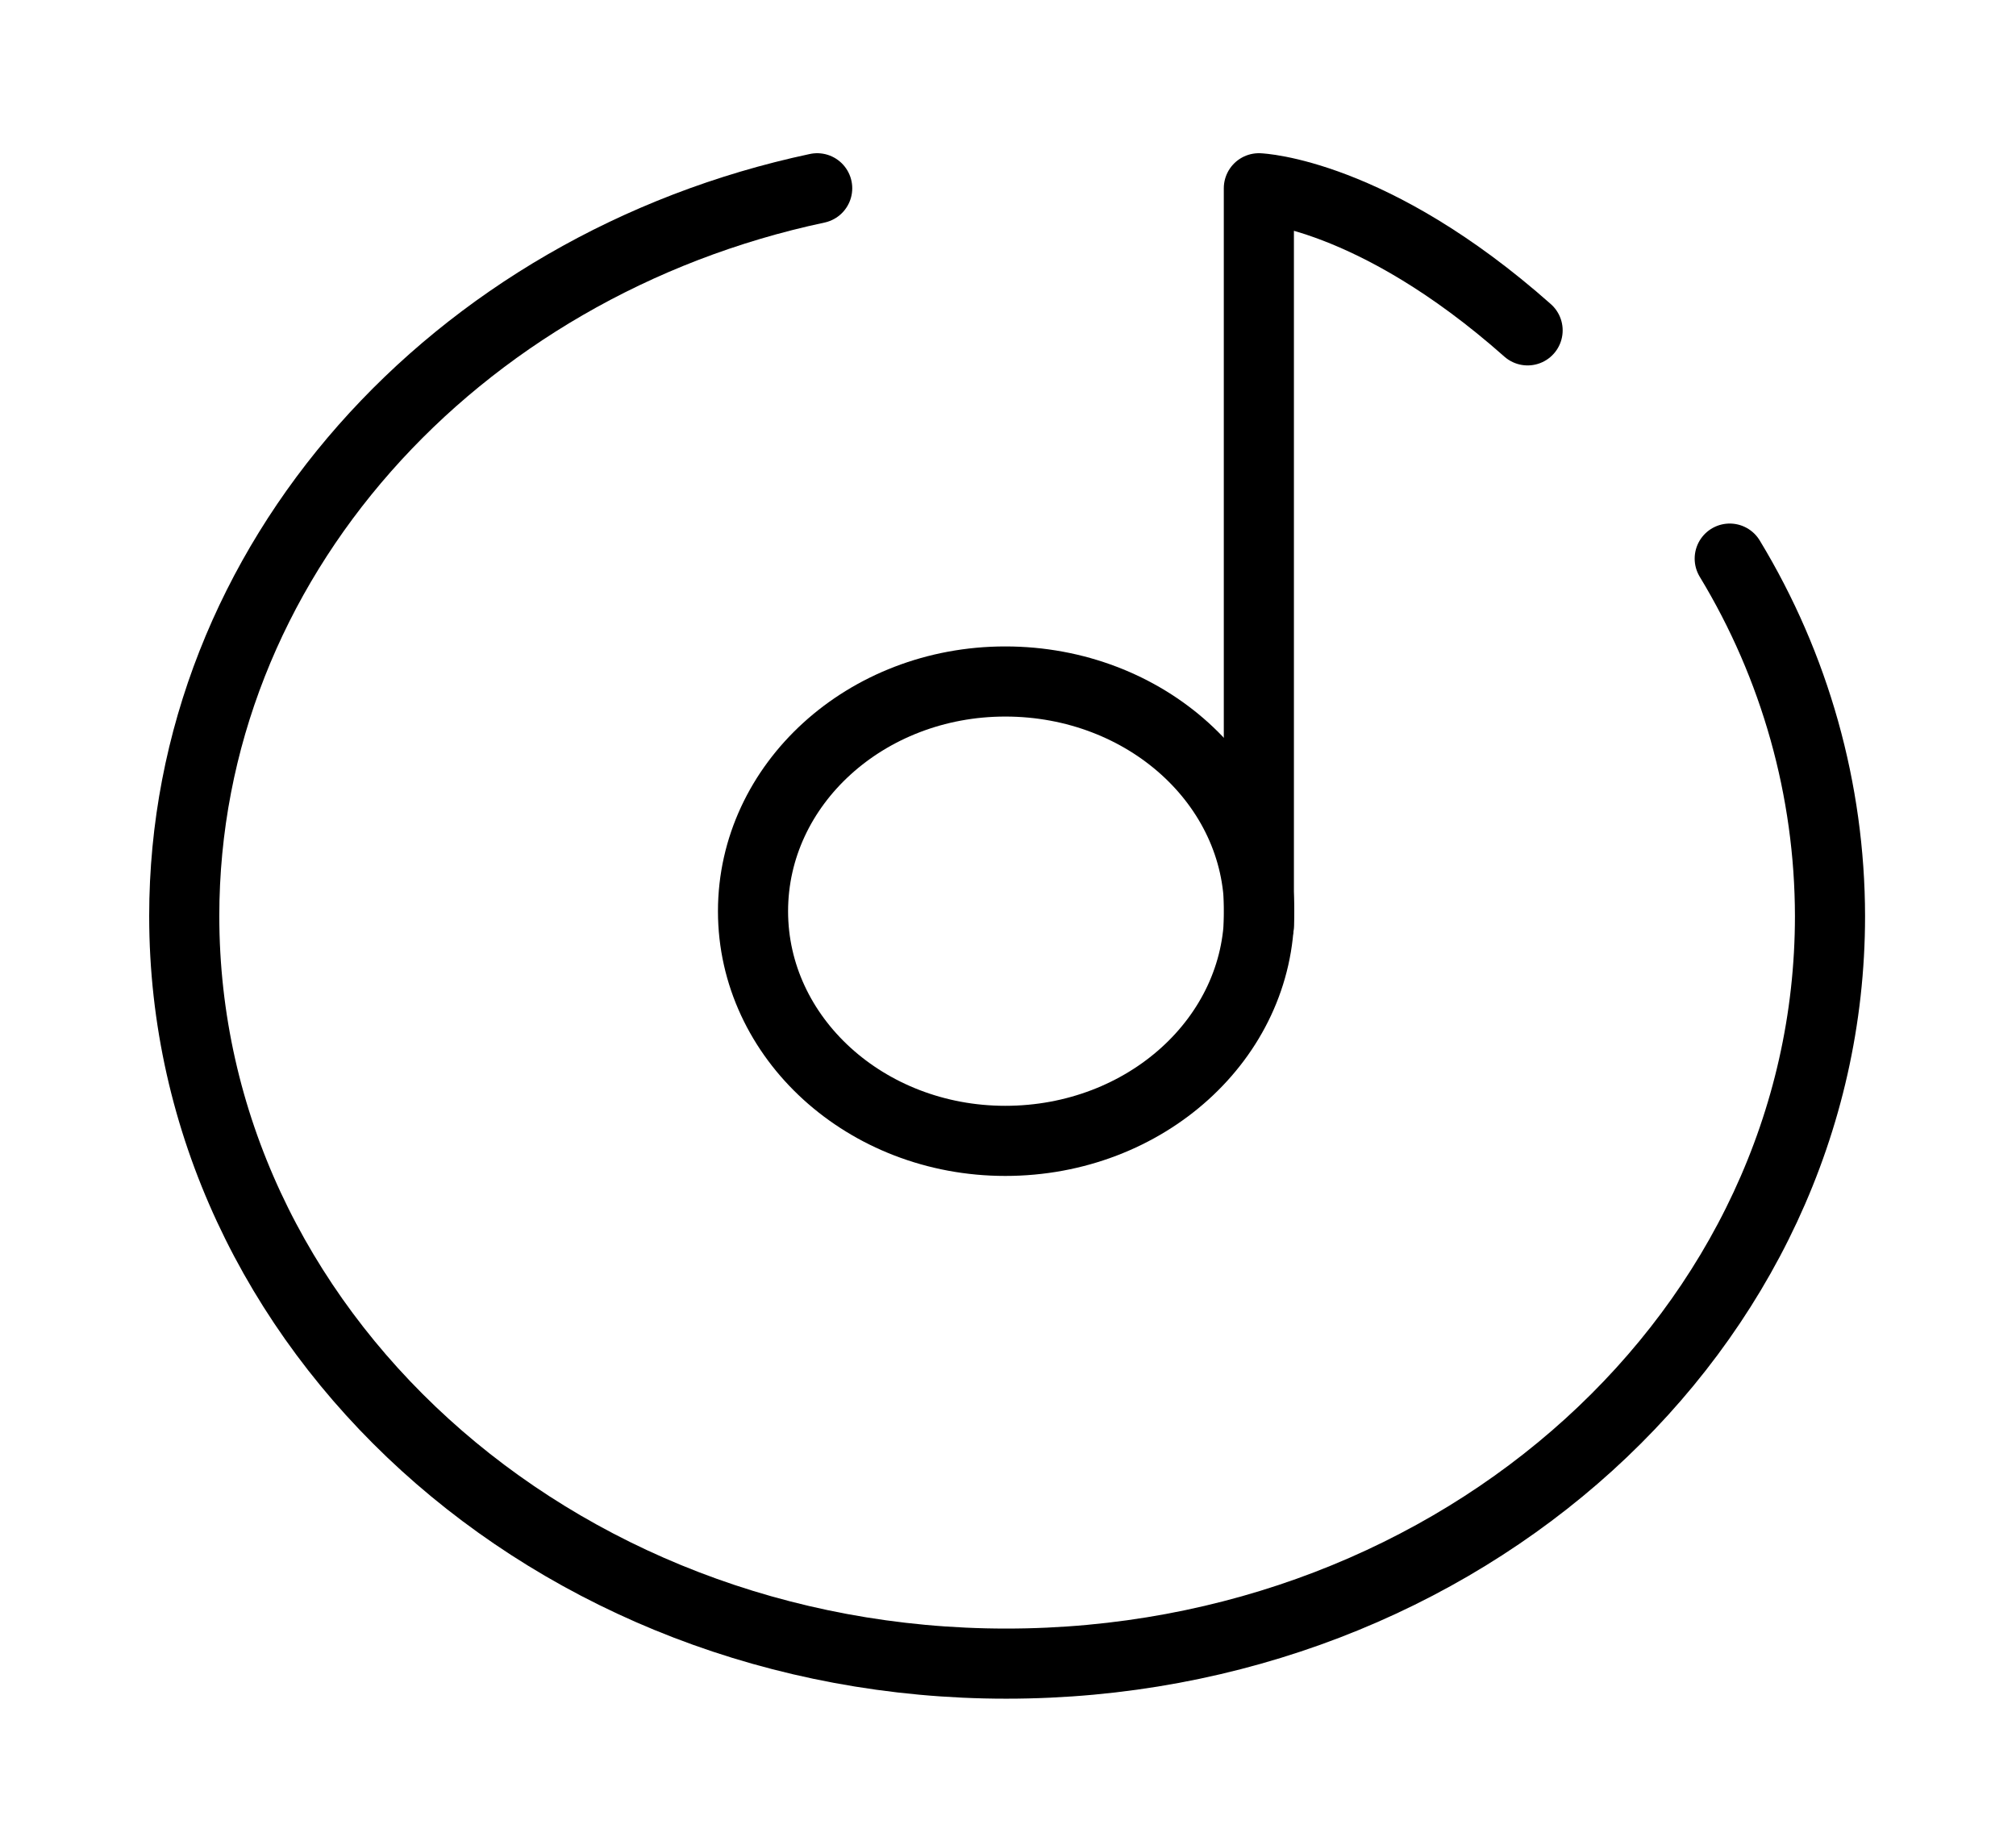 <svg width="23" height="21" viewBox="0 0 23 21" fill="none" xmlns="http://www.w3.org/2000/svg">
<path d="M23 21H0V0H23V21Z" fill="white"/>
<path d="M19.734 6.373C20.48 7.603 20.876 9.013 20.878 10.451C20.878 15.162 16.675 18.98 11.48 18.98C6.3 18.98 2.102 15.162 2.102 10.451C2.102 6.413 5.183 3.029 9.323 2.148" stroke="black" stroke-width="0.8" stroke-linecap="round" stroke-linejoin="round"/>
<path d="M14.366 10.396C14.366 11.842 13.072 13.016 11.469 13.016C9.879 13.016 8.591 11.842 8.591 10.396C8.591 8.947 9.879 7.775 11.469 7.775C13.072 7.775 14.366 8.947 14.366 10.396Z" stroke="black" stroke-width="0.8" stroke-linecap="round" stroke-linejoin="round"/>
<path d="M14.362 10.563V2.148C14.362 2.148 15.654 2.197 17.428 3.769" stroke="black" stroke-width="0.8" stroke-linecap="round" stroke-linejoin="round"/>
</svg>
